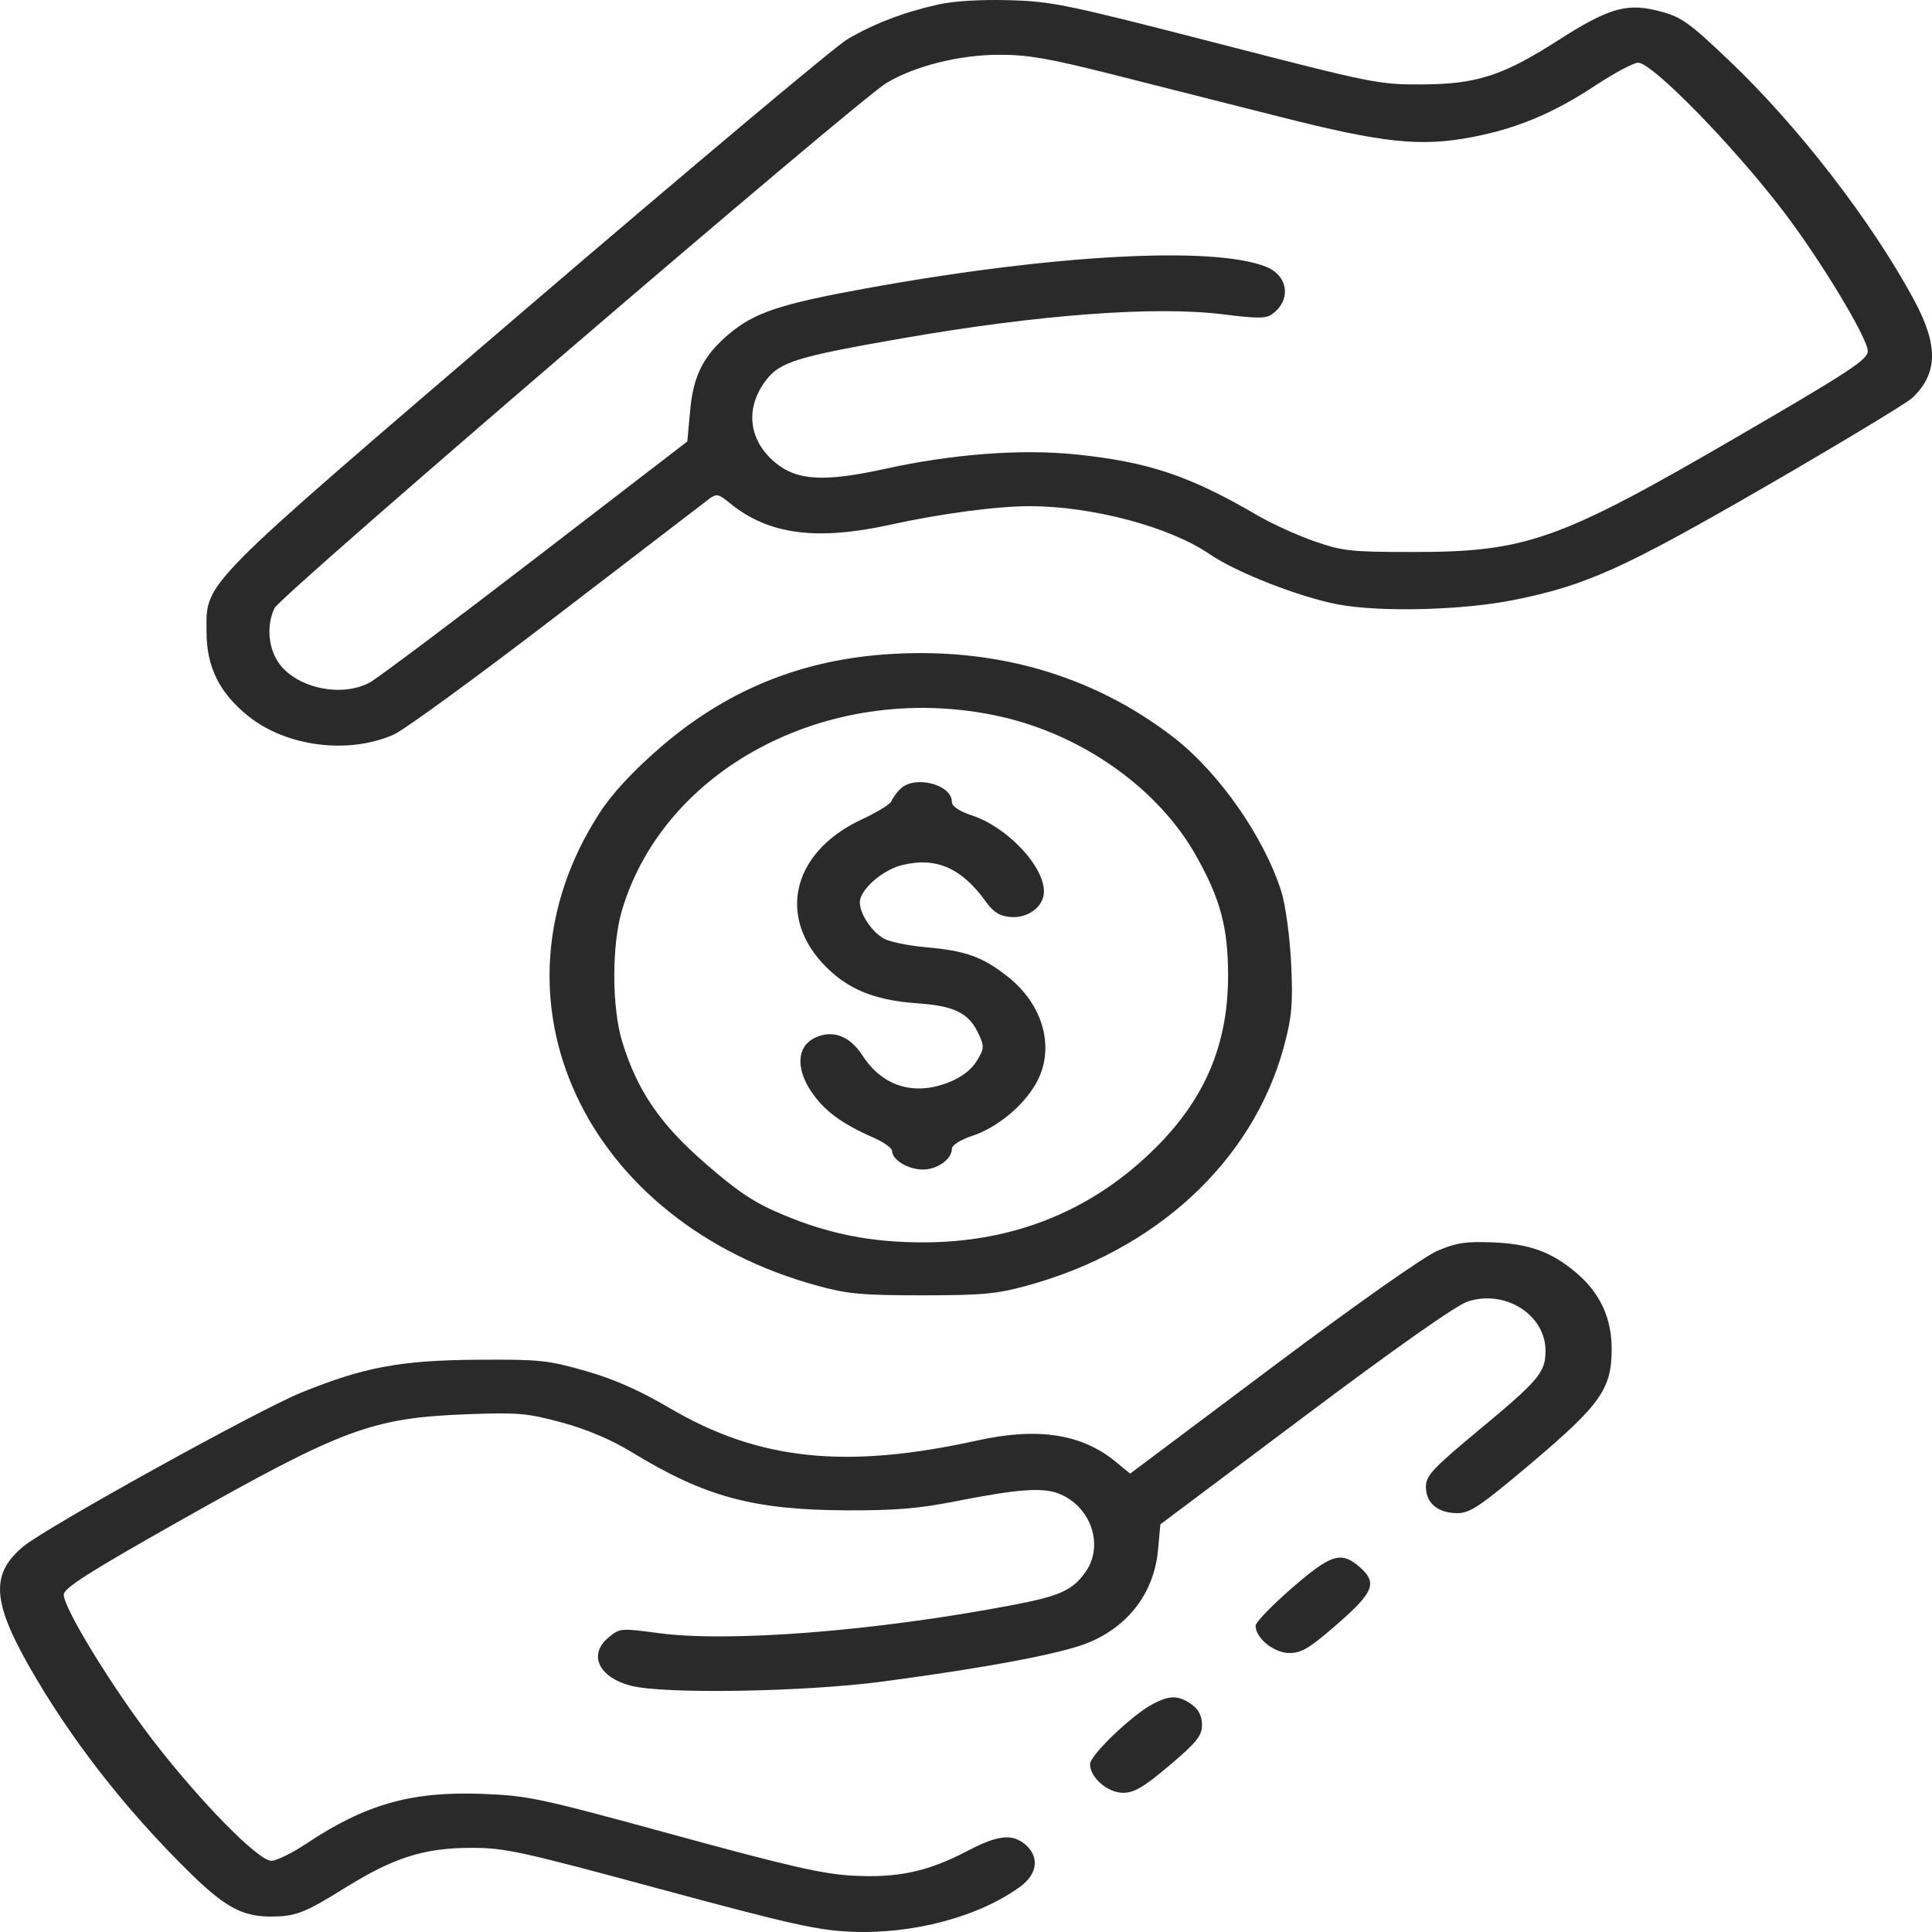 <svg width="20" height="20" viewBox="0 0 20 20" fill="none" xmlns="http://www.w3.org/2000/svg">
<path fill-rule="evenodd" clip-rule="evenodd" d="M9.711 0.047C9.359 0.125 9.038 0.248 8.768 0.409C8.645 0.482 7.153 1.734 5.452 3.191C2.022 6.13 2.138 6.013 2.138 6.543C2.138 6.906 2.273 7.176 2.574 7.416C2.969 7.731 3.609 7.811 4.077 7.604C4.186 7.555 4.947 7 5.767 6.371C6.587 5.742 7.296 5.199 7.342 5.164C7.418 5.108 7.439 5.112 7.556 5.209C7.952 5.533 8.448 5.6 9.211 5.433C9.743 5.316 10.316 5.24 10.661 5.24C11.306 5.24 12.113 5.455 12.521 5.736C12.797 5.926 13.459 6.184 13.856 6.258C14.295 6.339 15.14 6.317 15.666 6.212C16.42 6.061 16.8 5.889 18.284 5.032C19.058 4.584 19.739 4.173 19.796 4.119C20.063 3.865 20.067 3.575 19.813 3.103C19.372 2.287 18.614 1.306 17.901 0.628C17.464 0.212 17.396 0.166 17.13 0.104C16.826 0.034 16.635 0.094 16.13 0.417C15.558 0.784 15.286 0.872 14.714 0.874C14.275 0.876 14.21 0.863 12.594 0.446C11.042 0.046 10.893 0.015 10.45 0.002C10.146 -0.006 9.878 0.01 9.711 0.047ZM11.507 0.768C11.947 0.879 12.726 1.076 13.237 1.206C14.323 1.482 14.707 1.522 15.245 1.418C15.706 1.329 16.083 1.171 16.52 0.882C16.715 0.754 16.912 0.649 16.958 0.649C17.103 0.649 17.929 1.493 18.455 2.179C18.839 2.68 19.335 3.5 19.335 3.634C19.335 3.722 19.15 3.844 18.006 4.509C16.14 5.595 15.802 5.716 14.618 5.714C13.983 5.714 13.902 5.705 13.608 5.604C13.433 5.543 13.168 5.423 13.019 5.336C12.313 4.924 11.891 4.782 11.136 4.704C10.573 4.646 9.858 4.7 9.164 4.853C8.532 4.992 8.247 4.976 8.023 4.787C7.748 4.556 7.711 4.226 7.927 3.94C8.072 3.747 8.244 3.694 9.33 3.504C10.746 3.257 11.954 3.166 12.662 3.254C13.02 3.299 13.104 3.298 13.169 3.252C13.37 3.107 13.337 2.853 13.105 2.761C12.558 2.544 10.899 2.634 8.961 2.986C8.082 3.146 7.812 3.235 7.552 3.453C7.283 3.678 7.176 3.887 7.144 4.254L7.115 4.57L5.543 5.779C4.678 6.444 3.906 7.023 3.828 7.065C3.532 7.225 3.06 7.121 2.881 6.856C2.775 6.7 2.759 6.468 2.842 6.295C2.905 6.162 8.879 1.037 9.178 0.858C9.472 0.683 9.929 0.568 10.339 0.567C10.639 0.566 10.852 0.603 11.507 0.768ZM9.127 6.777C8.249 6.847 7.497 7.163 6.829 7.743C6.543 7.991 6.334 8.218 6.201 8.425C4.97 10.336 6.048 12.655 8.473 13.313C8.781 13.396 8.929 13.409 9.545 13.409C10.159 13.409 10.309 13.396 10.617 13.313C11.963 12.95 12.964 12.025 13.288 10.845C13.373 10.535 13.386 10.389 13.366 9.976C13.353 9.703 13.308 9.368 13.265 9.232C13.087 8.666 12.62 7.998 12.15 7.634C11.302 6.979 10.269 6.686 9.127 6.777ZM10.354 7.417C11.208 7.608 11.99 8.163 12.381 8.857C12.634 9.306 12.713 9.601 12.713 10.1C12.713 10.883 12.424 11.49 11.784 12.048C11.165 12.588 10.41 12.863 9.545 12.861C9.013 12.86 8.576 12.773 8.101 12.573C7.813 12.453 7.642 12.34 7.304 12.046C6.833 11.637 6.597 11.292 6.441 10.783C6.332 10.428 6.332 9.776 6.44 9.418C6.889 7.924 8.632 7.034 10.354 7.417ZM9.32 8.167C9.28 8.206 9.239 8.264 9.228 8.294C9.217 8.324 9.081 8.408 8.926 8.48C8.163 8.833 8.026 9.559 8.624 10.077C8.841 10.265 9.103 10.358 9.492 10.386C9.876 10.412 10.026 10.485 10.125 10.692C10.192 10.831 10.191 10.854 10.11 10.985C10.051 11.079 9.95 11.155 9.812 11.208C9.453 11.346 9.131 11.242 8.926 10.923C8.796 10.722 8.615 10.656 8.434 10.744C8.25 10.833 8.236 11.059 8.399 11.301C8.532 11.498 8.714 11.633 9.032 11.772C9.144 11.82 9.235 11.885 9.235 11.915C9.235 12.007 9.401 12.107 9.553 12.107C9.704 12.107 9.854 11.999 9.854 11.892C9.854 11.855 9.942 11.799 10.063 11.759C10.317 11.675 10.582 11.459 10.719 11.226C10.929 10.868 10.809 10.404 10.428 10.107C10.17 9.904 9.995 9.842 9.587 9.806C9.406 9.79 9.209 9.75 9.149 9.716C9.023 9.645 8.901 9.46 8.901 9.34C8.901 9.213 9.128 9.011 9.329 8.958C9.684 8.866 9.954 8.982 10.206 9.335C10.284 9.443 10.348 9.483 10.46 9.493C10.643 9.508 10.807 9.384 10.807 9.23C10.807 8.965 10.427 8.562 10.063 8.442C9.929 8.397 9.854 8.347 9.854 8.302C9.854 8.119 9.466 8.021 9.32 8.167ZM14.88 12.948C14.741 13.008 14.032 13.506 13.171 14.152L11.699 15.255L11.551 15.133C11.198 14.843 10.746 14.773 10.116 14.912C8.757 15.212 7.857 15.118 6.94 14.581C6.615 14.39 6.356 14.276 6.059 14.191C5.668 14.08 5.588 14.072 4.947 14.076C4.148 14.081 3.767 14.152 3.114 14.418C2.671 14.598 0.487 15.807 0.244 16.007C-0.096 16.287 -0.083 16.573 0.3 17.247C0.728 18 1.294 18.727 1.964 19.385C2.322 19.737 2.504 19.837 2.789 19.84C3.056 19.842 3.15 19.806 3.58 19.538C4.078 19.229 4.393 19.129 4.876 19.129C5.226 19.128 5.384 19.163 6.829 19.554C8.177 19.918 8.459 19.982 8.806 19.997C9.447 20.026 10.134 19.843 10.562 19.53C10.739 19.401 10.762 19.223 10.617 19.097C10.48 18.979 10.333 18.994 10.015 19.161C9.607 19.374 9.296 19.442 8.834 19.417C8.519 19.401 8.179 19.323 6.972 18.993C5.575 18.611 5.468 18.588 4.989 18.57C4.262 18.542 3.783 18.678 3.176 19.082C3.028 19.181 2.863 19.263 2.809 19.263C2.674 19.263 2.077 18.656 1.588 18.022C1.162 17.469 0.66 16.65 0.66 16.508C0.66 16.441 0.919 16.275 1.839 15.756C3.555 14.787 3.849 14.678 4.838 14.64C5.37 14.621 5.452 14.628 5.817 14.726C6.081 14.798 6.326 14.902 6.547 15.037C7.3 15.496 7.798 15.63 8.759 15.635C9.263 15.637 9.504 15.617 9.878 15.544C10.562 15.409 10.81 15.393 10.985 15.472C11.302 15.614 11.426 16.005 11.238 16.272C11.103 16.464 10.971 16.523 10.469 16.618C9.062 16.885 7.543 17.005 6.81 16.905C6.428 16.854 6.417 16.855 6.303 16.948C6.085 17.126 6.194 17.363 6.533 17.451C6.875 17.539 8.329 17.515 9.14 17.407C10.225 17.263 11 17.116 11.269 17.004C11.688 16.83 11.947 16.483 11.988 16.044L12.012 15.78L13.51 14.657C14.445 13.955 15.077 13.511 15.194 13.473C15.583 13.346 16 13.611 15.999 13.984C15.999 14.208 15.931 14.288 15.297 14.814C14.83 15.202 14.761 15.277 14.761 15.393C14.761 15.56 14.886 15.664 15.088 15.664C15.219 15.664 15.327 15.59 15.855 15.144C16.569 14.54 16.683 14.378 16.684 13.968C16.684 13.642 16.565 13.385 16.313 13.172C16.058 12.958 15.835 12.877 15.452 12.861C15.175 12.85 15.079 12.864 14.88 12.948ZM13.371 16.442C13.166 16.62 12.998 16.794 12.998 16.83C12.998 16.959 13.189 17.112 13.349 17.112C13.475 17.112 13.561 17.059 13.845 16.811C14.225 16.479 14.261 16.384 14.073 16.22C13.882 16.055 13.779 16.088 13.371 16.442ZM11.927 17.644C11.713 17.758 11.284 18.171 11.284 18.262C11.284 18.401 11.466 18.559 11.626 18.559C11.741 18.559 11.841 18.5 12.107 18.275C12.388 18.037 12.443 17.969 12.443 17.855C12.443 17.764 12.407 17.694 12.334 17.643C12.198 17.547 12.107 17.547 11.927 17.644Z" fill="#2A2A2A"/>
</svg>
